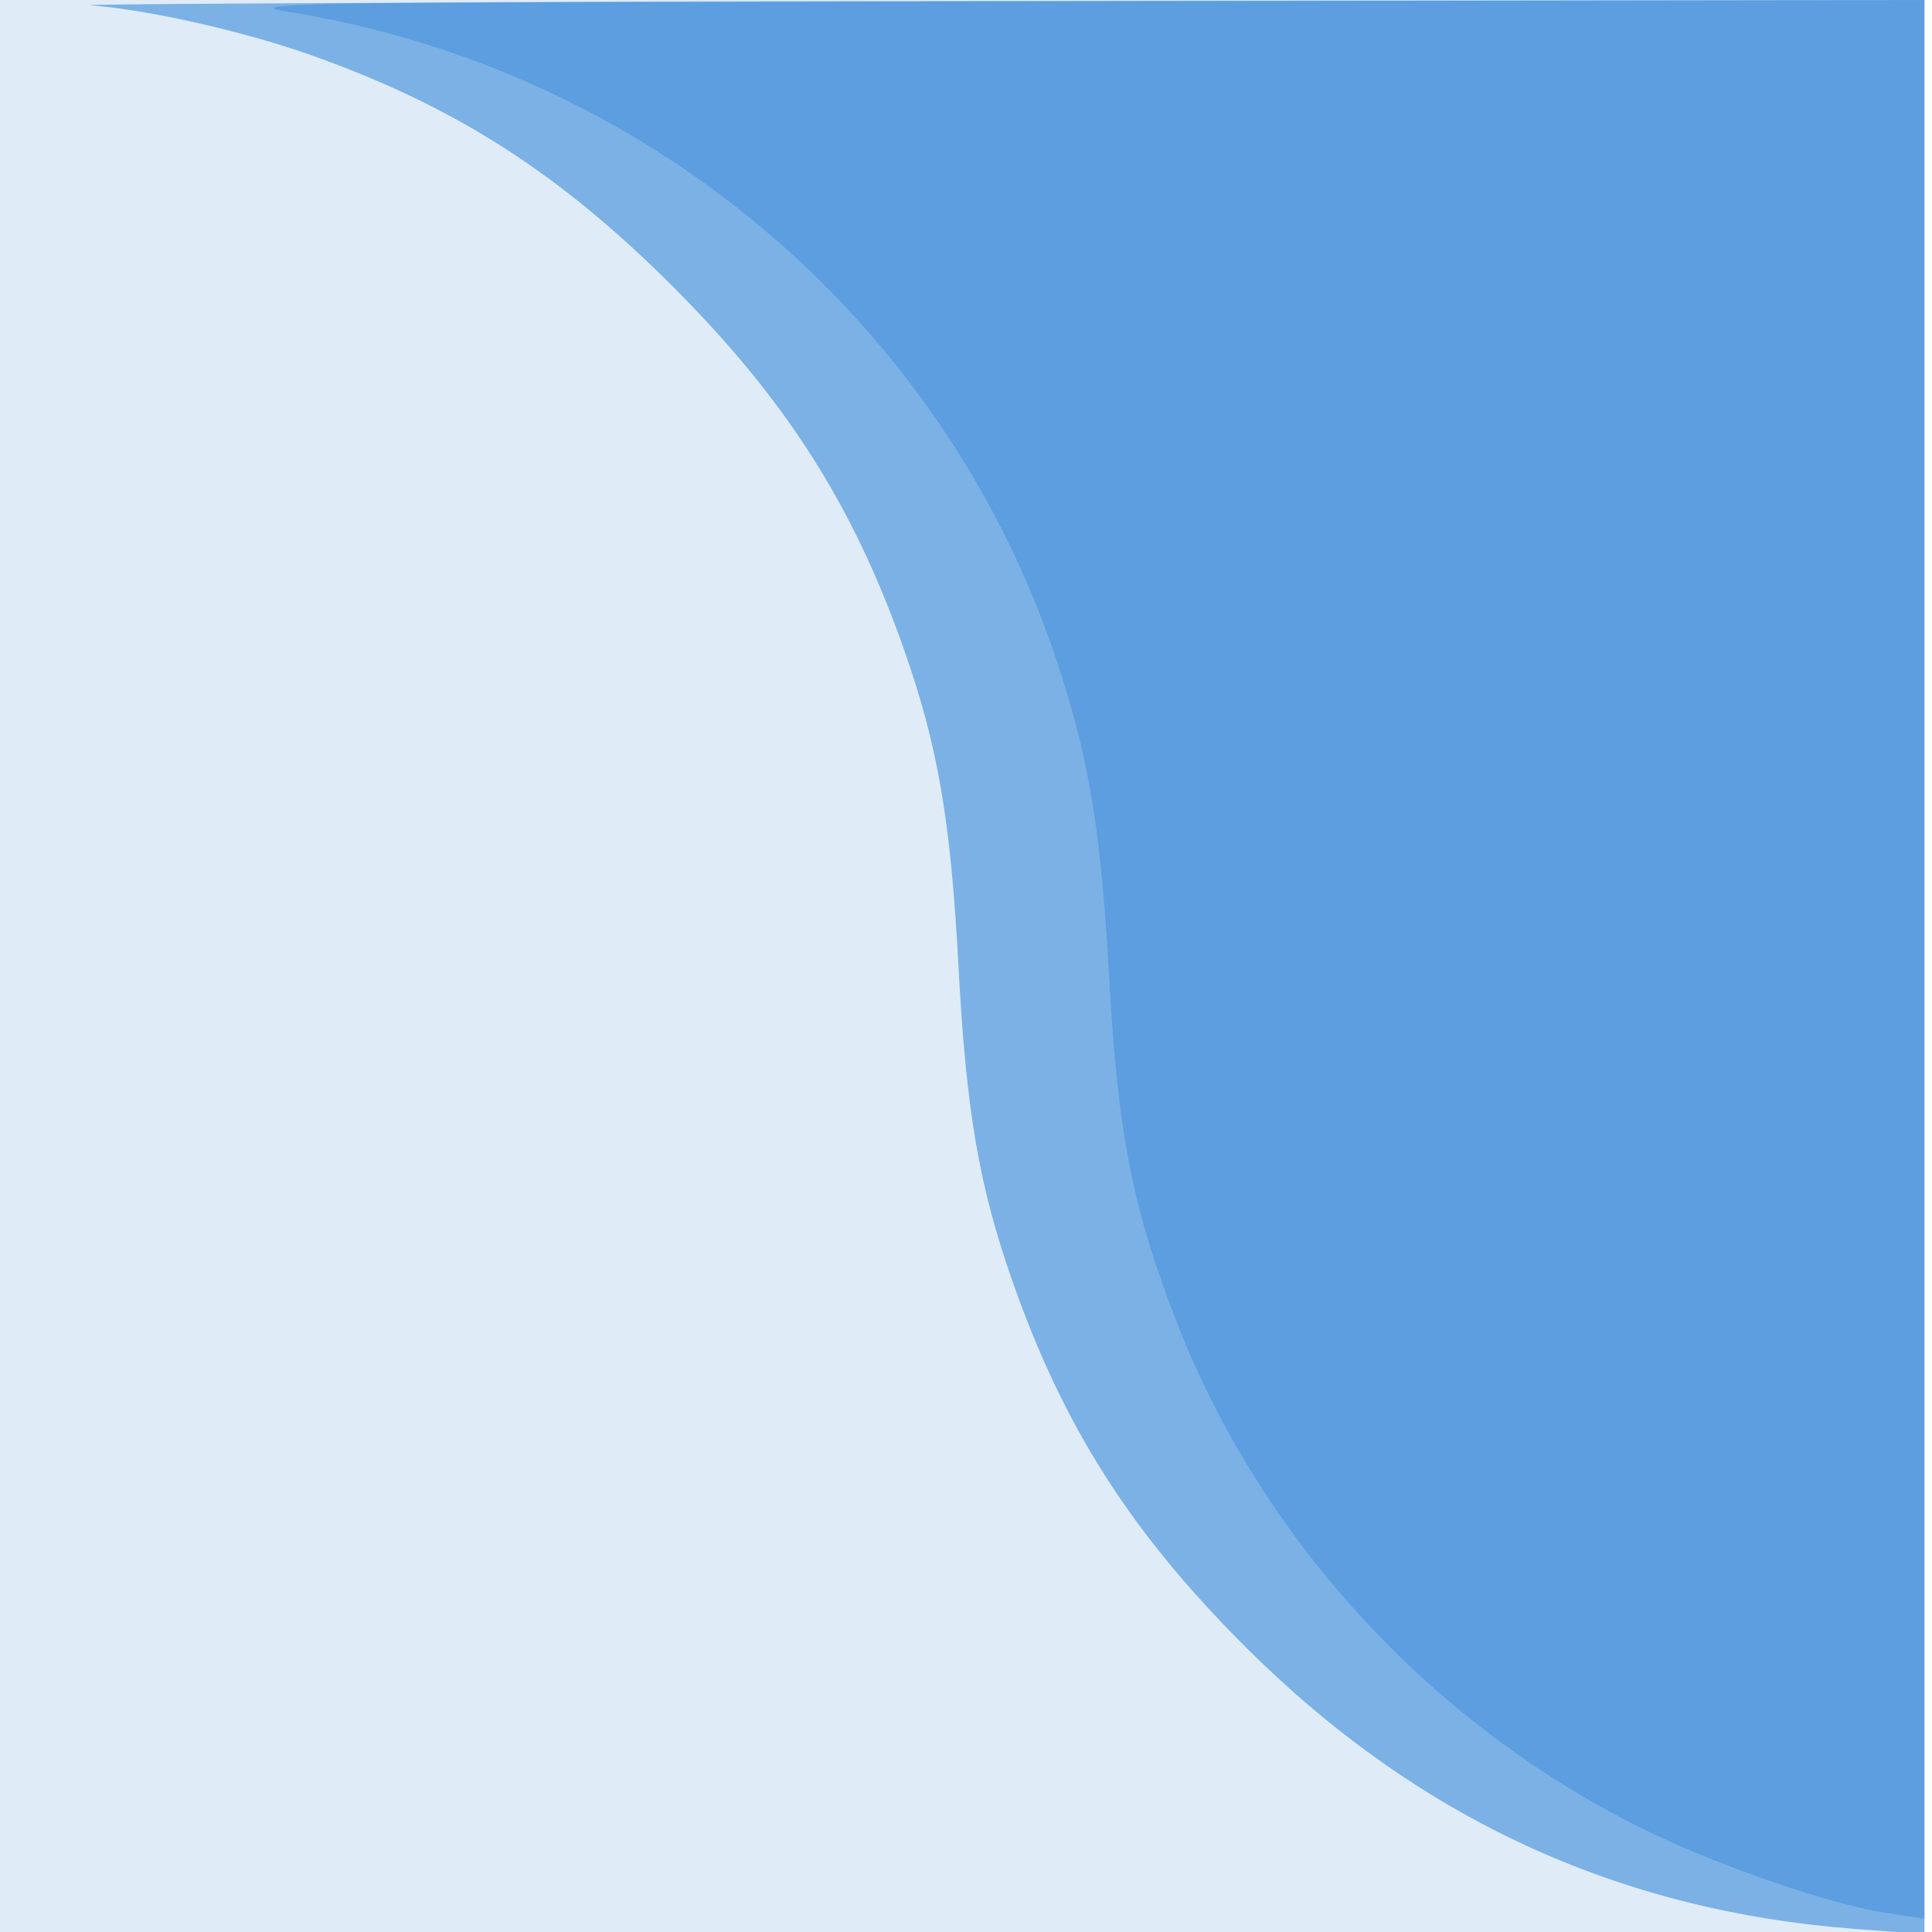 <svg xmlns="http://www.w3.org/2000/svg" width="256" height="256"><path fill-opacity=".137" d="M0 128v128h255V0H0v128" fill="#1976D2" fill-rule="evenodd"/><path fill-opacity=".5" d="M12 .703c7.713.606 20.142 3.404 29 6.529 19.118 6.743 33.052 15.63 48.095 30.673C104.142 52.952 113.036 66.9 119.764 86c4.508 12.798 6.215 22.706 7.236 42s2.728 29.202 7.236 42c6.728 19.1 15.622 33.048 30.669 48.095 22.785 22.785 49.426 35.122 80.99 37.505l9.105.687V0L131.25.175C63.188.271 9.525.509 12 .703" fill="#1976D2" fill-rule="evenodd"/><path fill-opacity=".309" d="M38 1.538c47.52 7.513 86.924 40.71 101.986 85.919 4.344 13.041 5.917 22.559 7.013 42.46 1.119 20.295 3.124 30.434 8.985 45.423 11.156 28.535 33.328 52.753 61.016 66.648 10.081 5.059 25.376 10.365 33.25 11.534l4.75.705V0L142.25.097C44.06.181 30.598.367 38 1.538" fill="#1976D2" fill-rule="evenodd"/></svg>